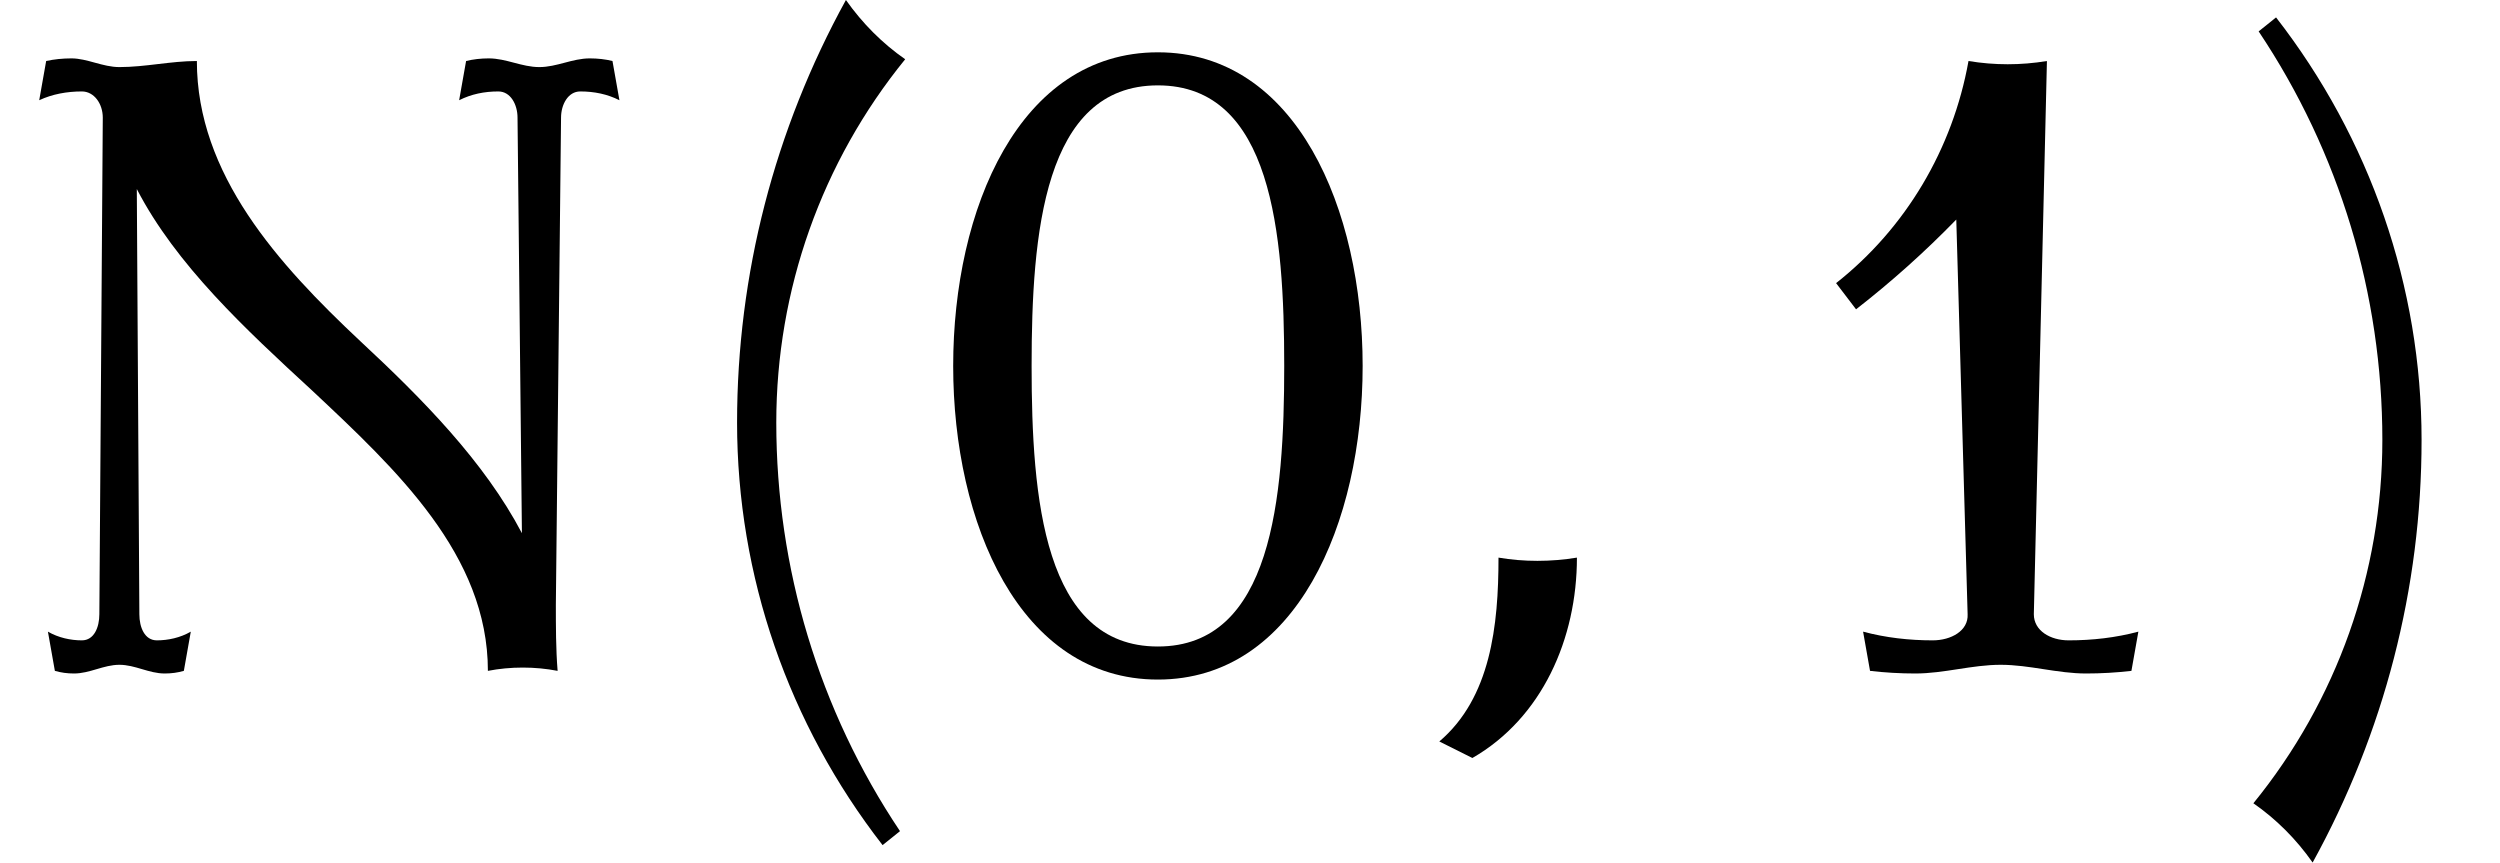 <?xml version='1.0' encoding='UTF-8'?>
<!-- This file was generated by dvisvgm 2.13.3 -->
<svg version='1.1' xmlns='http://www.w3.org/2000/svg' xmlns:xlink='http://www.w3.org/1999/xlink' width='31.303pt' height='10.8pt' viewBox='70.735 60.342 31.303 10.8'>
<defs>
<path id='g0-59' d='M2.378-1.418C2.051-1.364 1.713-1.364 1.396-1.418C1.396-.567 1.298 .338 .655 .884L1.069 1.091C1.942 .589 2.378-.404 2.378-1.418Z'/>
<path id='g1-40' d='M3.087-7.658C2.804-7.855 2.553-8.105 2.345-8.4C1.451-6.775 .982-4.964 .982-3.109C.982-1.189 1.625 .665 2.804 2.182L3.022 2.007C2.007 .491 1.473-1.287 1.473-3.109C1.473-4.767 2.04-6.371 3.087-7.658Z'/>
<path id='g1-41' d='M2.433-2.891C2.433-4.811 1.789-6.665 .611-8.182L.393-8.007C1.407-6.491 1.942-4.713 1.942-2.891C1.942-1.233 1.375 .371 .327 1.658C.611 1.855 .862 2.105 1.069 2.4C1.964 .775 2.433-1.036 2.433-2.891Z'/>
<path id='g1-48' d='M5.4-3.818C5.4-5.782 4.571-7.745 2.836-7.745S.273-5.782 .273-3.818S1.102 .109 2.836 .109S5.4-1.855 5.4-3.818ZM4.418-3.818C4.418-2.16 4.265-.305 2.836-.305S1.255-2.16 1.255-3.818S1.407-7.331 2.836-7.331S4.418-5.476 4.418-3.818Z'/>
<path id='g1-49' d='M4.56-.491C4.276-.415 3.982-.382 3.687-.382C3.458-.382 3.251-.502 3.251-.709L3.415-7.636C3.087-7.582 2.76-7.582 2.433-7.636C2.236-6.535 1.647-5.542 .775-4.855L1.025-4.527C1.473-4.876 1.887-5.247 2.28-5.651L2.422-.709C2.433-.502 2.215-.382 1.985-.382C1.691-.382 1.396-.415 1.113-.491L1.2 0C1.385 .022 1.582 .033 1.767 .033C2.127 .033 2.476-.076 2.836-.076S3.545 .033 3.905 .033C4.091 .033 4.287 .022 4.473 0L4.56-.491Z'/>
<path id='g1-78' d='M7.756-7.145L7.669-7.636C7.582-7.658 7.484-7.669 7.385-7.669C7.167-7.669 6.971-7.56 6.753-7.56S6.338-7.669 6.12-7.669C6.022-7.669 5.924-7.658 5.836-7.636L5.749-7.145C5.902-7.222 6.065-7.255 6.24-7.255C6.393-7.255 6.48-7.091 6.48-6.927L6.535-1.724C6.065-2.618 5.291-3.404 4.516-4.124C3.48-5.095 2.465-6.218 2.465-7.636C2.138-7.636 1.822-7.56 1.495-7.56C1.287-7.56 1.091-7.669 .895-7.669C.785-7.669 .676-7.658 .578-7.636L.491-7.145C.655-7.222 .84-7.255 1.025-7.255C1.178-7.255 1.287-7.102 1.287-6.927L1.244-.709C1.244-.545 1.178-.382 1.025-.382C.884-.382 .731-.415 .6-.491L.687 0C.764 .022 .84 .033 .927 .033C1.124 .033 1.298-.076 1.495-.076S1.865 .033 2.062 .033C2.149 .033 2.225 .022 2.302 0L2.389-.491C2.258-.415 2.105-.382 1.964-.382C1.811-.382 1.745-.545 1.745-.709L1.713-6.033C2.204-5.084 3.076-4.276 3.905-3.513C4.964-2.52 6.109-1.451 6.109 0C6.393-.055 6.698-.055 6.982 0C6.96-.273 6.96-.556 6.96-.829L7.025-6.927C7.025-7.091 7.113-7.255 7.265-7.255C7.44-7.255 7.604-7.222 7.756-7.145Z'/>
</defs>
<g id='page1'>
<use x='70.735' y='68.742' xlink:href='#g1-78'/>
<use x='78.982' y='68.742' xlink:href='#g1-40'/>
<use x='82.397' y='68.742' xlink:href='#g1-48'/>
<use x='88.102' y='68.742' xlink:href='#g0-59'/>
<use x='92.95' y='68.742' xlink:href='#g1-49'/>
<use x='98.623' y='68.742' xlink:href='#g1-41'/>
</g>
</svg><!--Rendered by QuickLaTeX.com-->